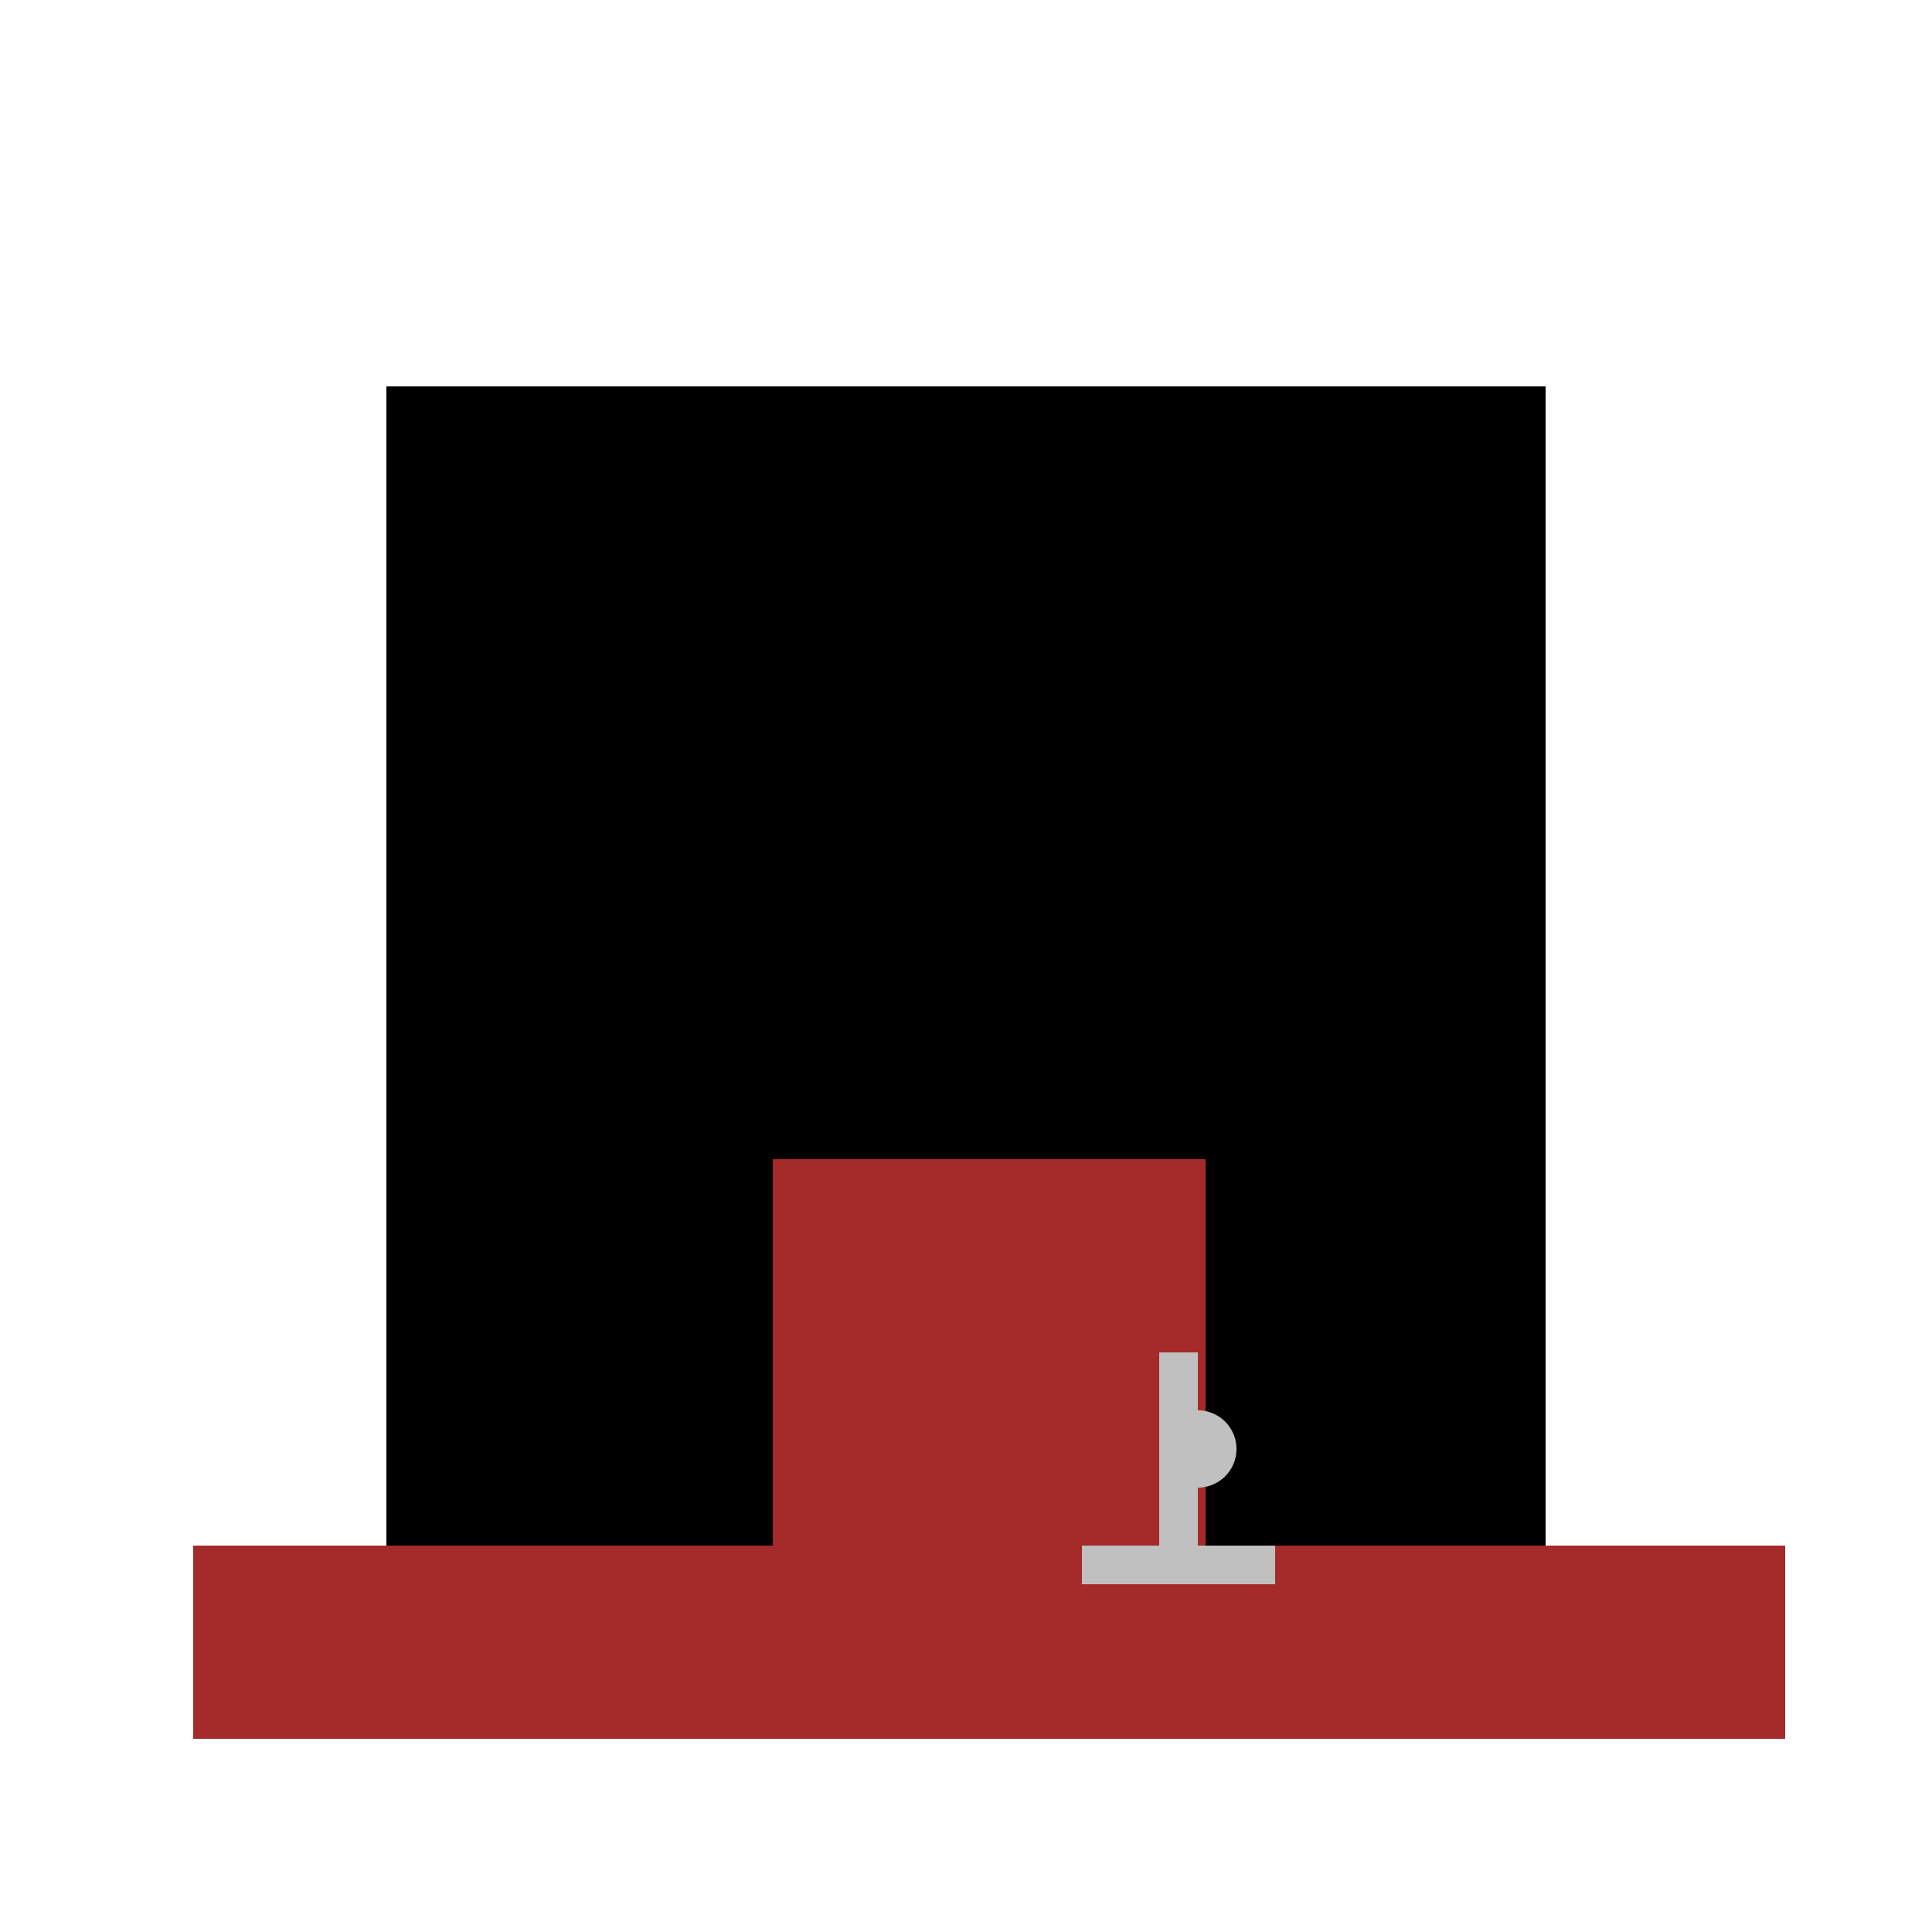 <!--

Generated by DrawGPT.
Free, open source, AI generated images in SVG, PNG, and HTML Canvas format.
https://drawgpt.ai

Created: 2024-01-16T14:09:41.628Z
Link: https://drawgpt.ai/prompt/140844/

-->
<svg xmlns="http://www.w3.org/2000/svg" xmlns:xlink="http://www.w3.org/1999/xlink" width="500" height="500"><defs/><g><rect fill="black" stroke="none" x="100" y="100" width="300" height="300"/><rect fill="brown" stroke="none" x="50" y="400" width="412" height="50"/><rect fill="brown" stroke="none" x="200" y="300" width="112" height="100"/><rect fill="silver" stroke="none" x="300" y="350" width="10" height="50"/><rect fill="silver" stroke="none" x="280" y="400" width="50" height="10"/><path fill="silver" stroke="none" paint-order="stroke fill markers" d=" M 320 375 A 10 10 0 1 1 320 374.99"/></g></svg>